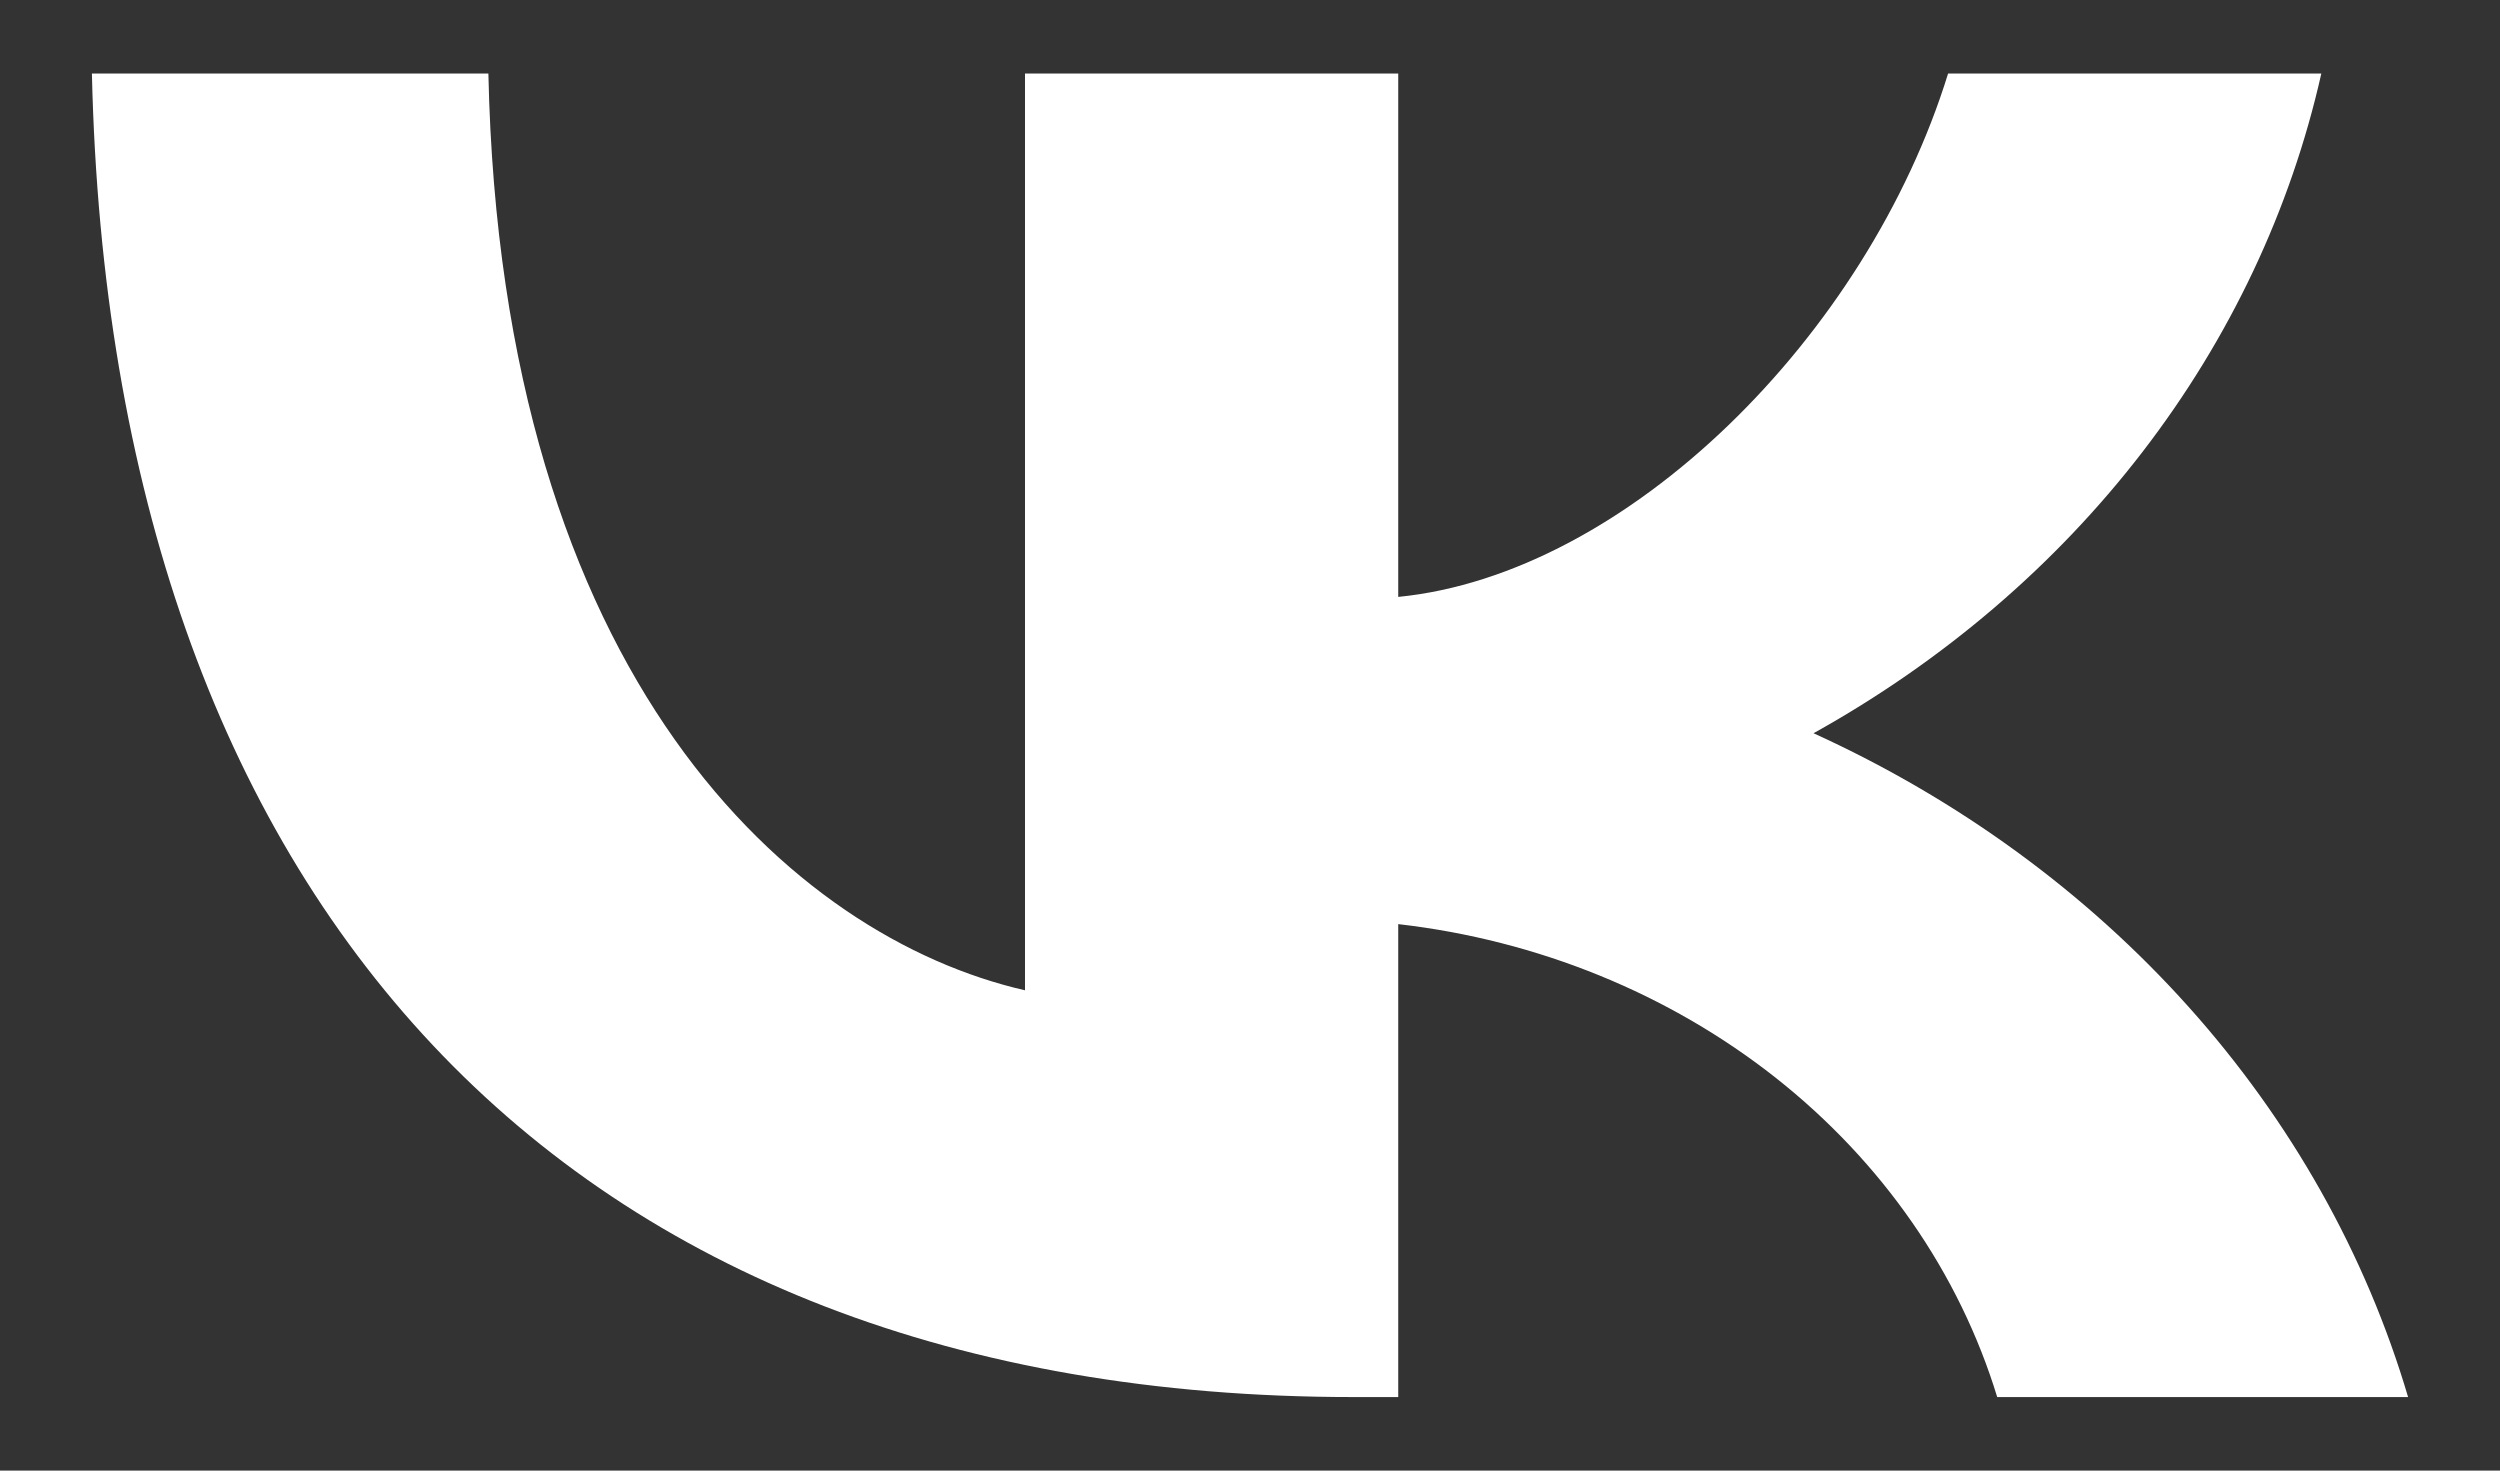 <svg width="17" height="10" viewBox="0 0 17 10" fill="none" xmlns="http://www.w3.org/2000/svg">
<rect x="0" y="0" width="17" height="10" fill="#333333" stroke="none"/>
<path d="M9.203 9.5C3.822 9.5 0.753 6.122 0.625 0.5H3.321C3.409 4.626 5.396 6.374 6.97 6.734V0.5H9.508V4.059C11.063 3.905 12.696 2.284 13.247 0.5H15.785C15.577 1.425 15.163 2.301 14.569 3.073C13.975 3.845 13.213 4.496 12.332 4.986C13.316 5.434 14.185 6.068 14.882 6.846C15.579 7.624 16.088 8.529 16.375 9.5H13.581C13.323 8.656 12.799 7.901 12.075 7.329C11.35 6.757 10.457 6.393 9.508 6.284V9.5H9.203Z" fill="white"/>
</svg>
